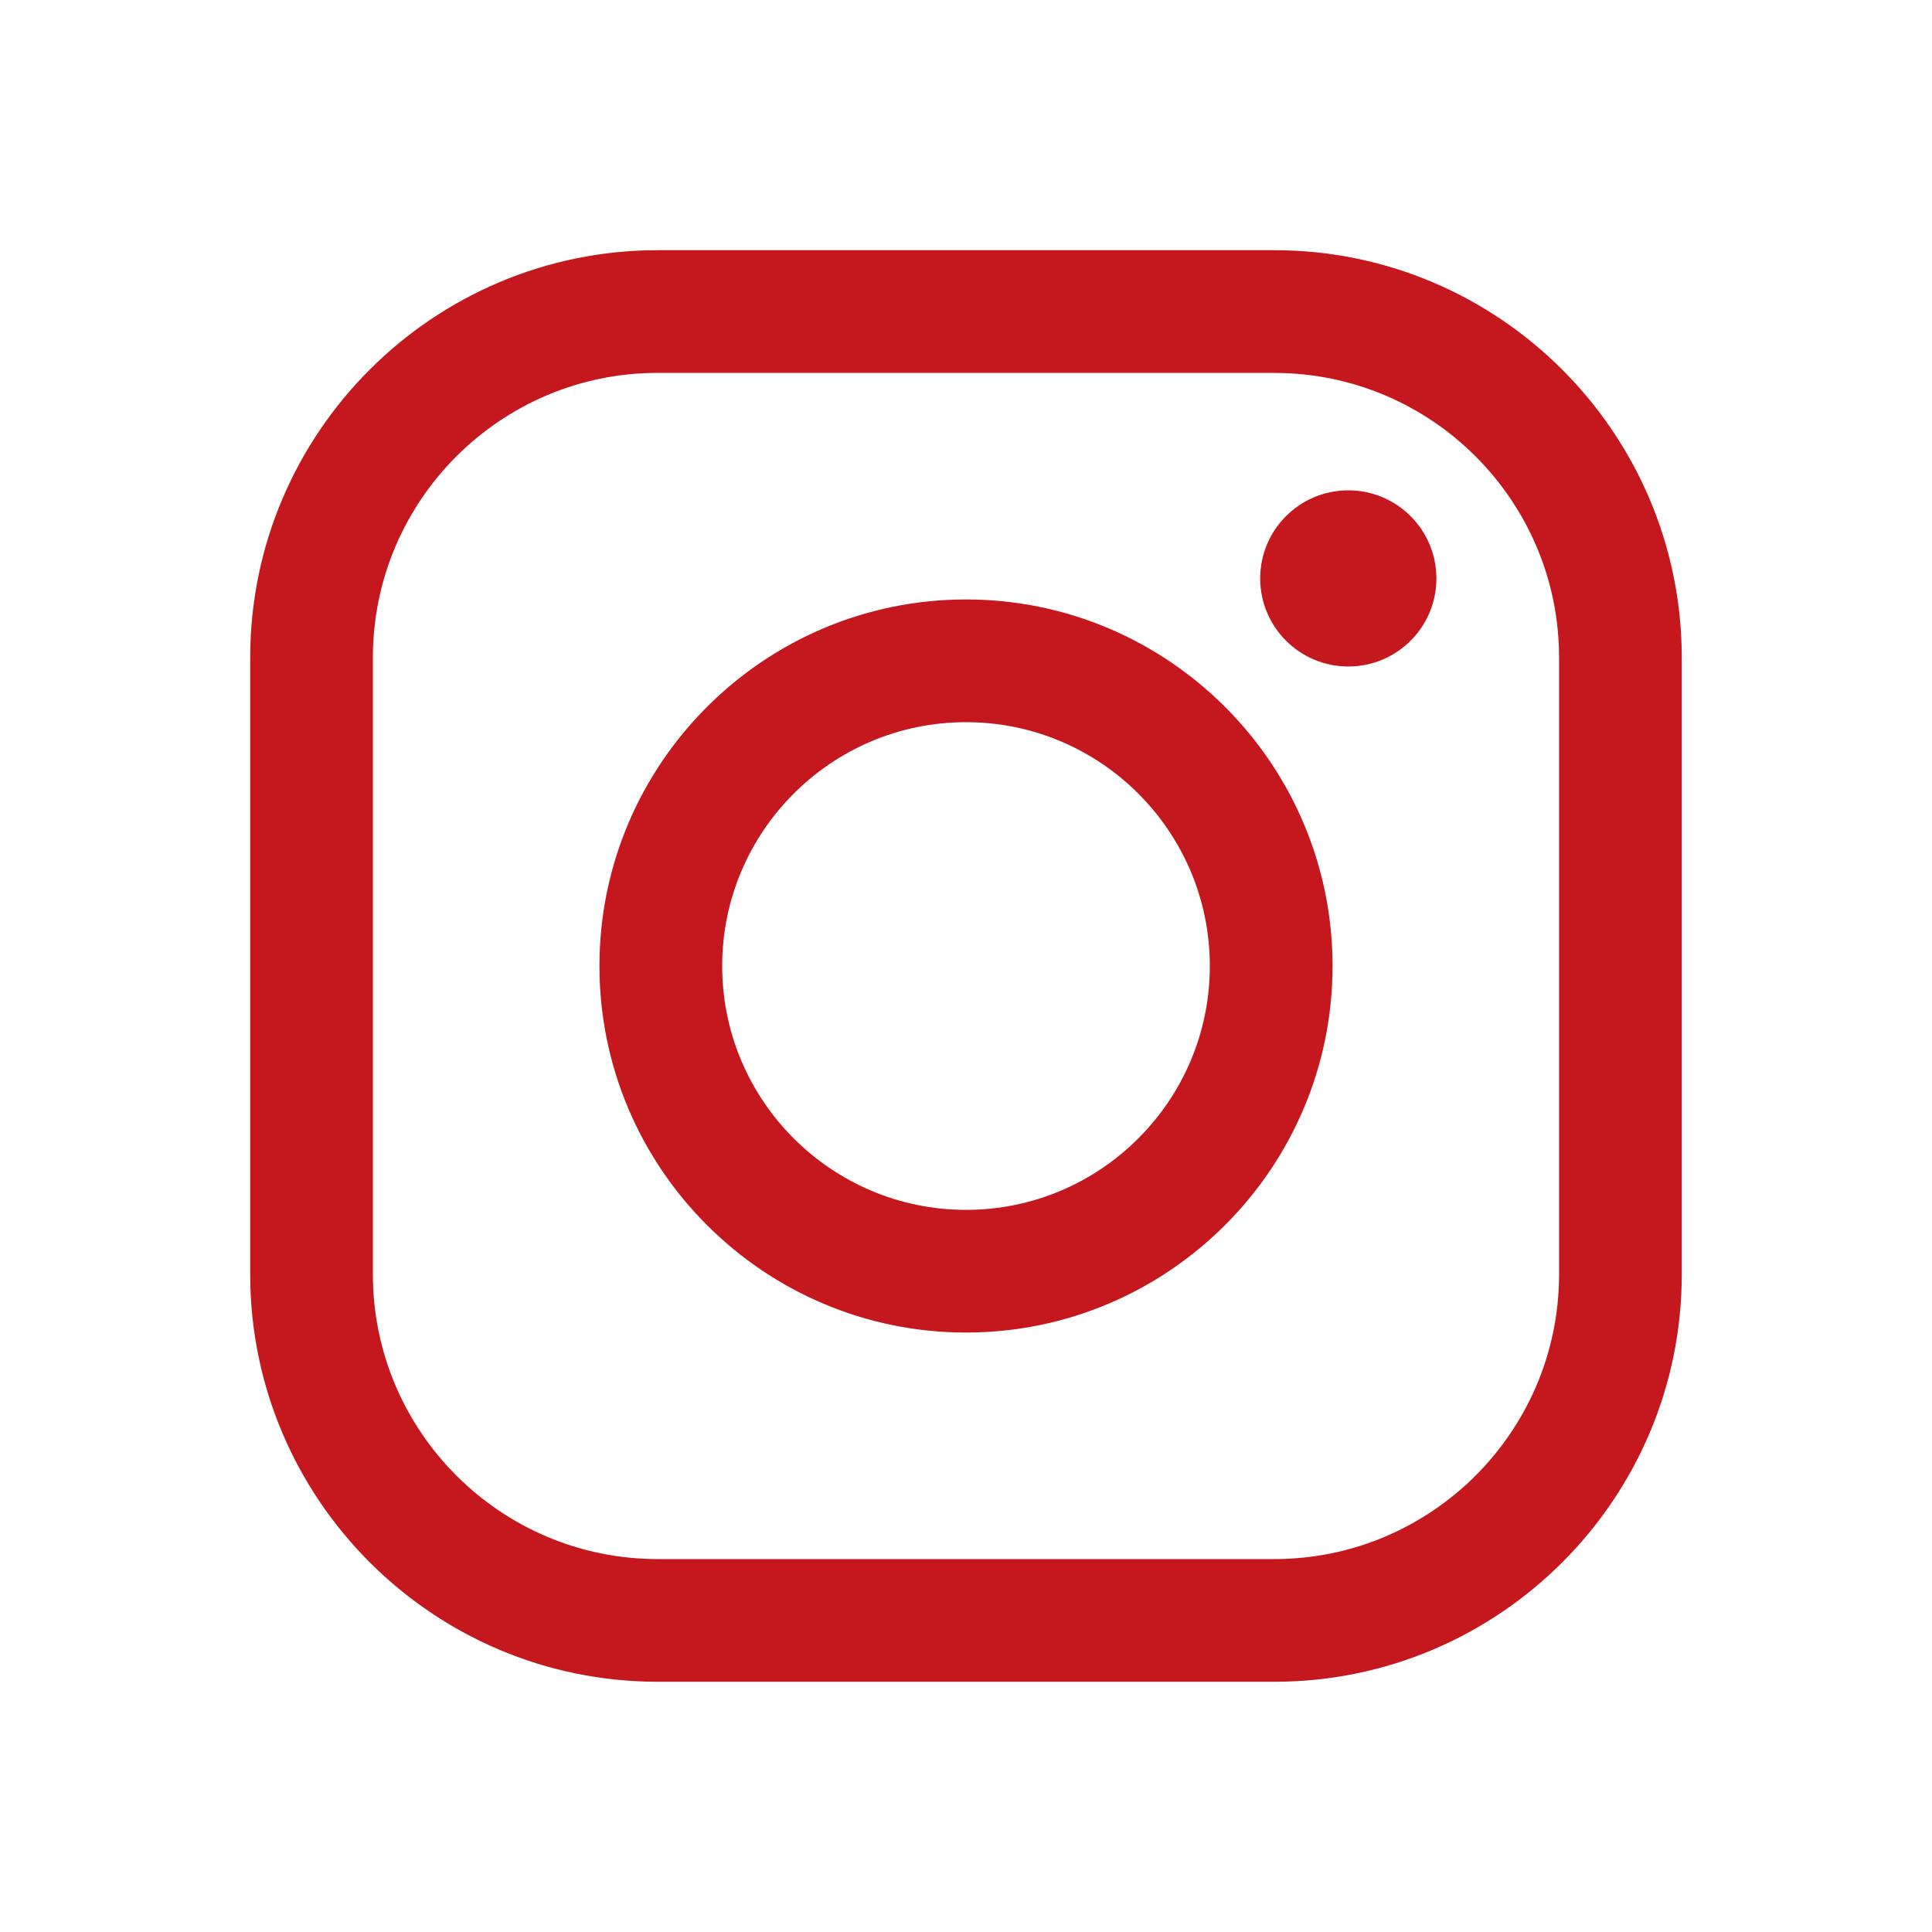 <?xml version="1.0" encoding="utf-8"?>
<!-- Generator: Adobe Illustrator 26.5.2, SVG Export Plug-In . SVG Version: 6.00 Build 0)  -->
<svg version="1.1" id="レイヤー_1" xmlns="http://www.w3.org/2000/svg" xmlns:xlink="http://www.w3.org/1999/xlink" x="0px"
	 y="0px" viewBox="0 0 40 40" style="enable-background:new 0 0 40 40;" xml:space="preserve">
<style type="text/css">
	.st0{fill:#C5181E;}
</style>
<g>
	<g>
		<g>
			<path class="st0" d="M26.384,34.819H13.616c-4.652,0-8.436-3.785-8.436-8.436V13.616c0-4.651,3.784-8.436,8.436-8.436h12.767
				c4.651,0,8.436,3.785,8.436,8.436v12.768C34.82,31.036,31.036,34.819,26.384,34.819z M13.616,7.72
				c-3.251,0-5.896,2.644-5.896,5.895v12.768c0,3.251,2.645,5.896,5.896,5.896h12.767c3.251,0,5.896-2.644,5.896-5.896V13.616
				c0-3.251-2.644-5.895-5.896-5.895L13.616,7.72L13.616,7.72z"/>
		</g>
		<g>
			<path class="st0" d="M20,27.589c-4.185,0-7.589-3.405-7.589-7.589c0-4.185,3.405-7.589,7.589-7.589
				c4.185,0,7.589,3.405,7.589,7.589C27.589,24.185,24.185,27.589,20,27.589z M20,14.952c-2.784,0-5.048,2.264-5.048,5.048
				s2.265,5.049,5.048,5.049c2.784,0,5.048-2.264,5.048-5.049S22.784,14.952,20,14.952z"/>
		</g>
		<g>
			<path class="st0" d="M29.739,11.976c0,1.007-0.816,1.823-1.824,1.823c-1.007,0-1.824-0.816-1.824-1.823s0.816-1.824,1.824-1.824
				C28.922,10.152,29.739,10.969,29.739,11.976z"/>
		</g>
	</g>
</g>
</svg>
